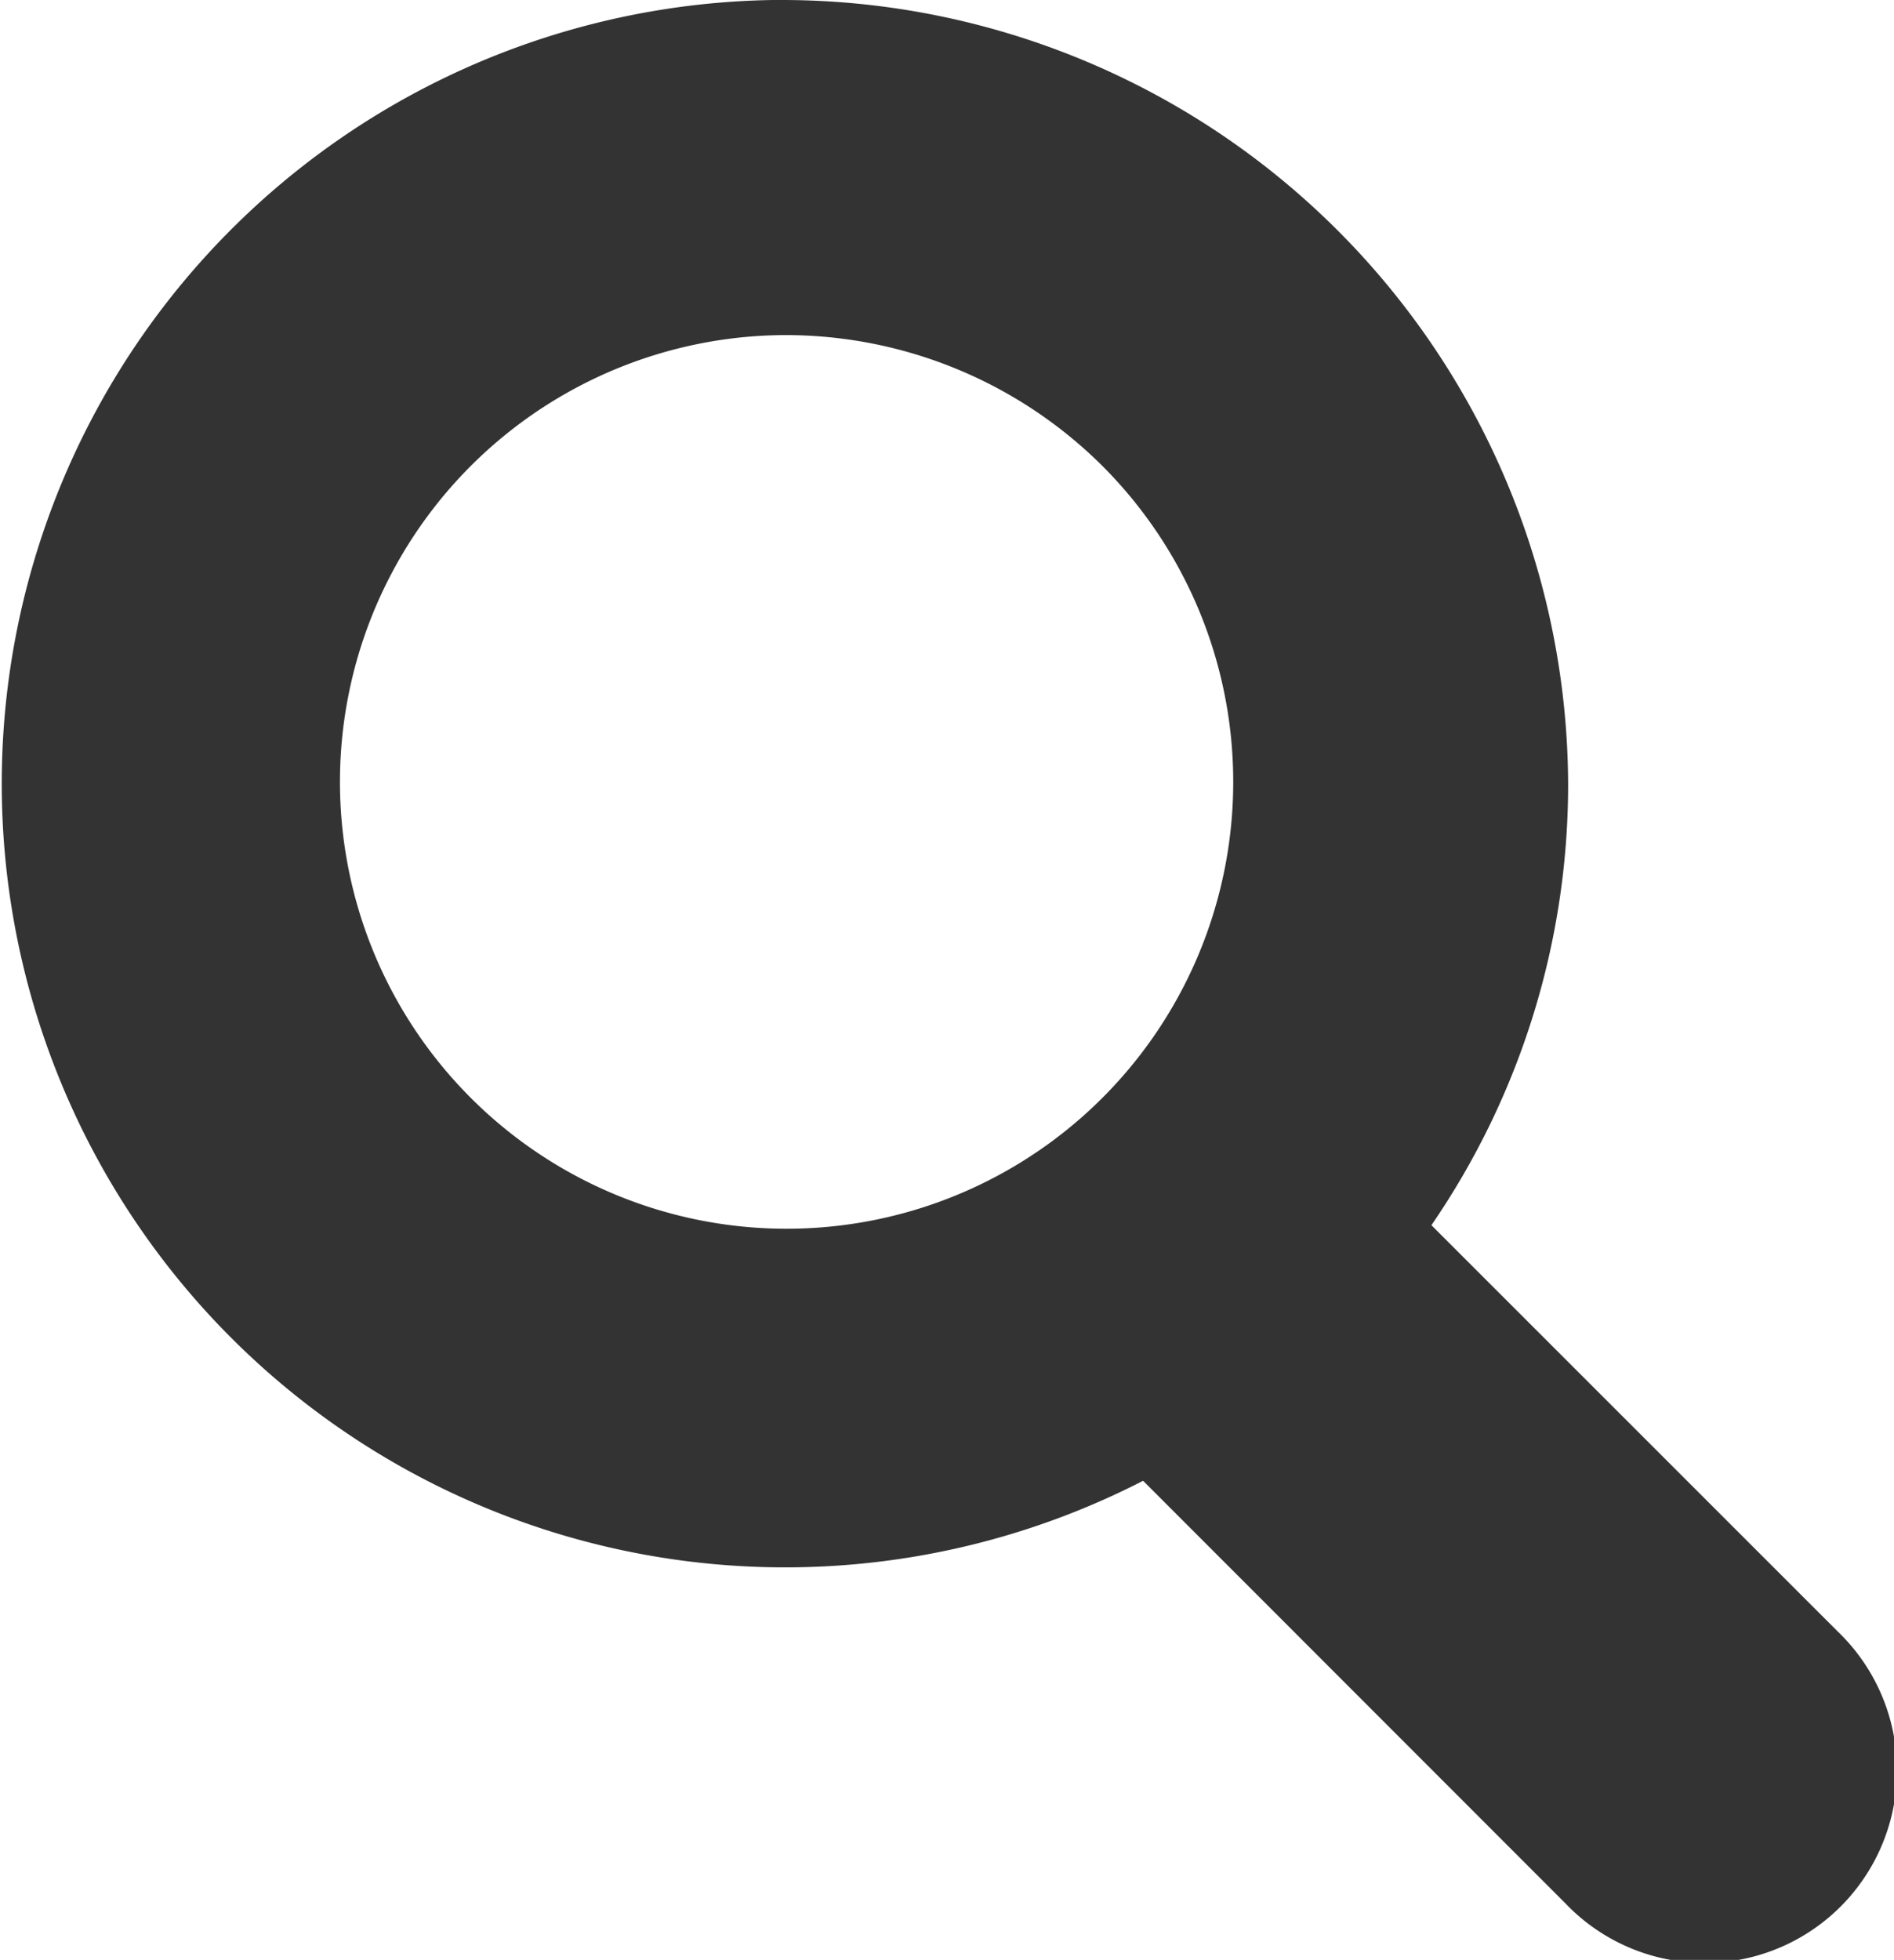 <svg xmlns="http://www.w3.org/2000/svg" width="19.825" height="20.506" viewBox="0 0 19.825 20.506"><path d="M21.461,262.15a8.234,8.234,0,0,1,8.207,8.207,8.146,8.146,0,0,1-1.431,4.612l4.251,4.249a2.014,2.014,0,1,1-2.848,2.847l-4.421-4.422a8.2,8.2,0,1,1-3.759-15.494Zm0,3.506a4.675,4.675,0,1,0,3.332,1.369A4.7,4.7,0,0,0,21.461,265.656Z" transform="translate(-13.254 -262.15)" fill="#333"/></svg>